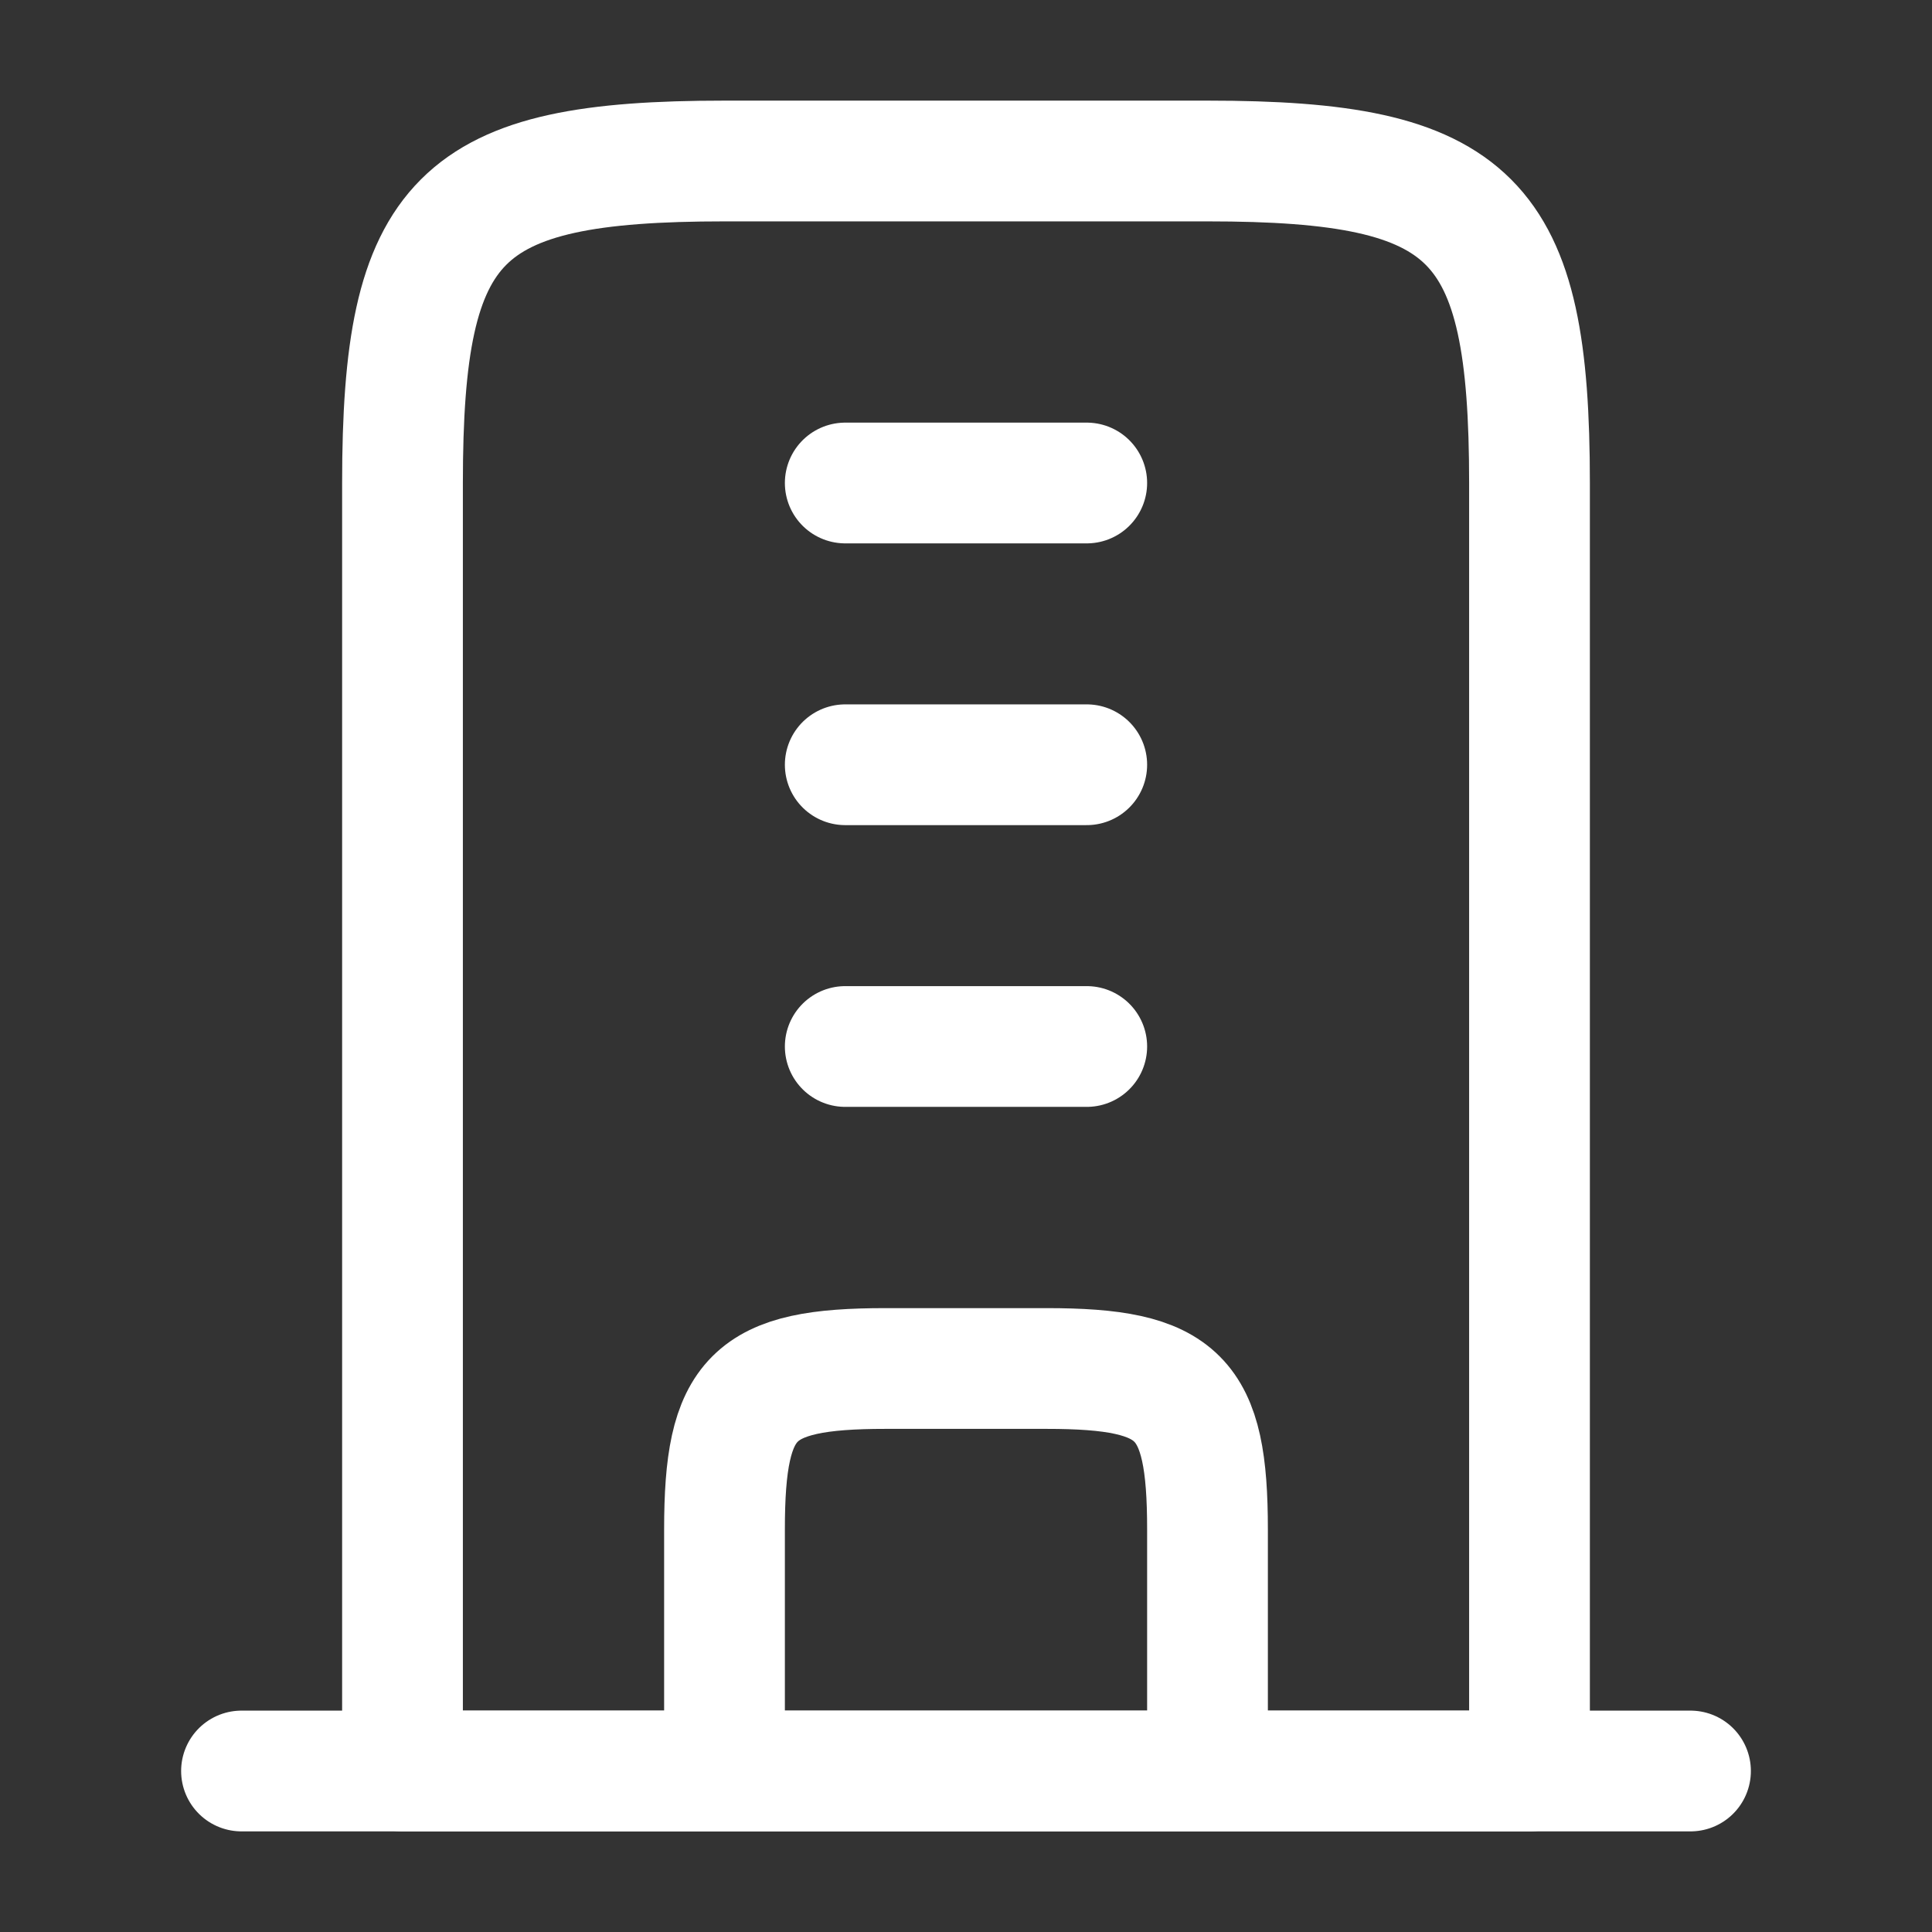 <svg width="24" height="24" viewBox="0 0 24 24" fill="none" xmlns="http://www.w3.org/2000/svg">
<rect x="0" y="0" width="24" height="24" fill="#333333" stroke="none"/>
<path d="M15 2H9C5.691 2 5 2.691 5 6V22H19V6C19 2.691 18.309 2 15 2Z" stroke="white" stroke-width="1.5" stroke-linejoin="round"/>
<path d="M3 22H21" stroke="white" stroke-width="1.5" stroke-linecap="round" stroke-linejoin="round"/>
<path d="M15 22V19C15 17.345 14.655 17 13 17H11C9.345 17 9 17.345 9 19V22" stroke="white" stroke-width="1.5" stroke-linejoin="round"/>
<path d="M13.5 6H10.5M13.5 9.5H10.5M13.5 13H10.5" stroke="white" stroke-width="1.5" stroke-linecap="round"/>
</svg>
